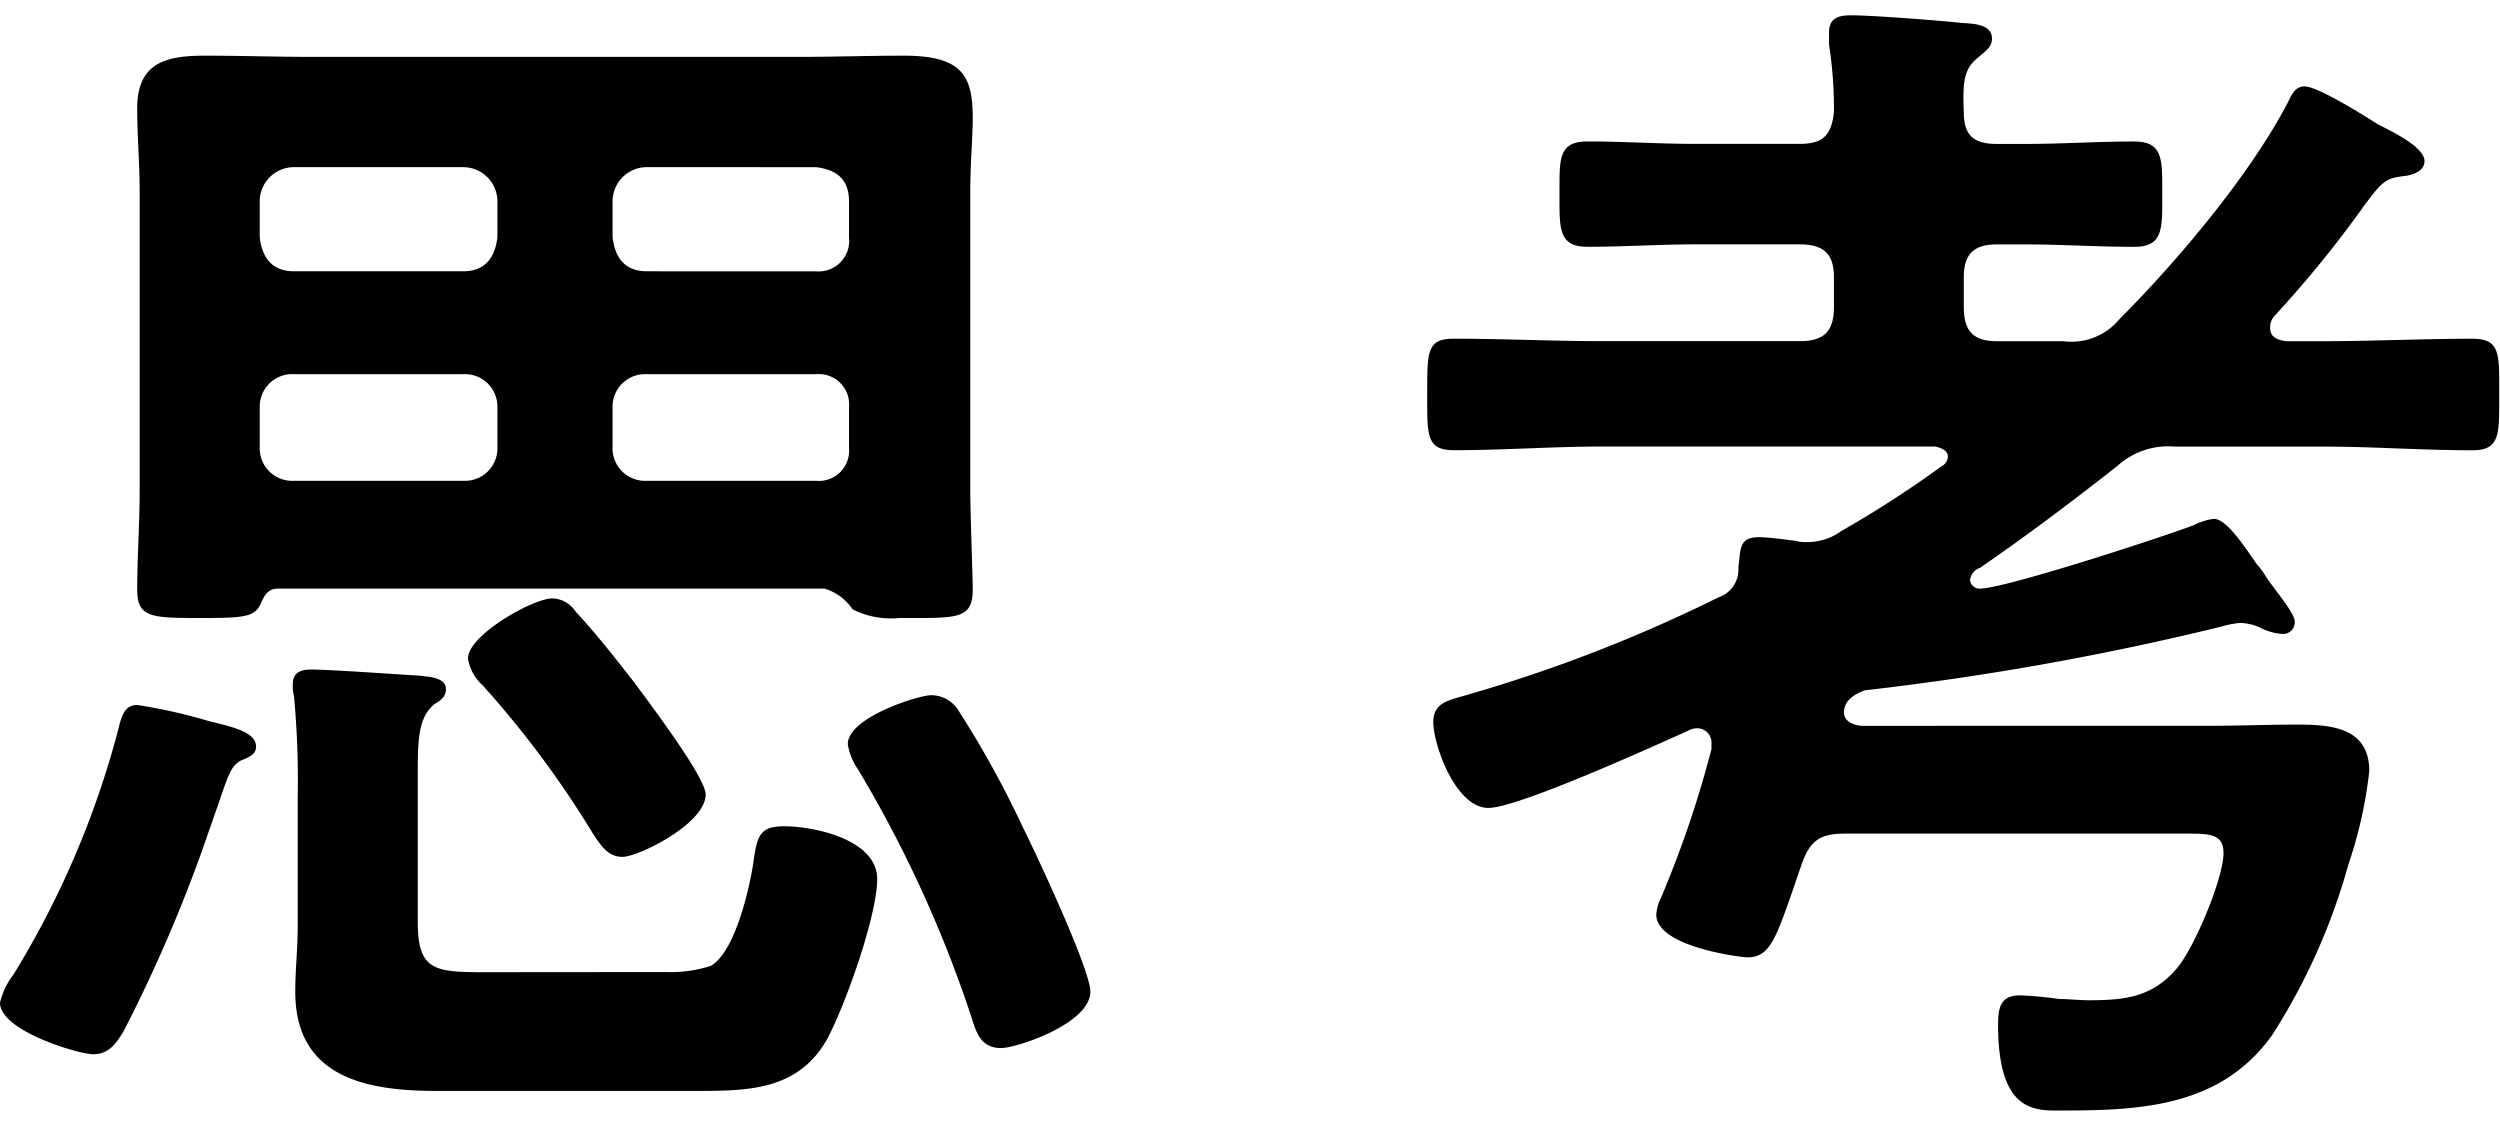 <svg xmlns="http://www.w3.org/2000/svg" xmlns:xlink="http://www.w3.org/1999/xlink" width="164" height="74" viewBox="0 0 164 74">
  <defs>
    <clipPath id="clip-path">
      <rect id="長方形_7203" data-name="長方形 7203" width="163.944" height="71.852" transform="translate(0 0)" fill="none"/>
    </clipPath>
  </defs>
  <g id="pic_shiko" transform="translate(-1022 -3516)">
    <g id="グループ_2091" data-name="グループ 2091" transform="translate(1022 3517)">
      <g id="グループ_2092" data-name="グループ 2092" clip-path="url(#clip-path)">
        <path id="パス_2194" data-name="パス 2194" d="M16.074,48.783c-.965.322-1.045.965-2.01,3.7-.16.483-.4,1.125-.642,1.849a97.872,97.872,0,0,1-5.305,12.3c-.481.8-.964,1.527-2.009,1.527C5.143,68.152,0,66.625,0,64.777a4.873,4.873,0,0,1,.884-1.848A59.557,59.557,0,0,0,7.716,47.016c.241-.965.4-1.769,1.285-1.769a34.982,34.982,0,0,1,4.662,1.045c1.607.4,3.134.724,3.134,1.688,0,.482-.4.643-.723.8M54.088,37.612H18.244c-.644,0-.884.4-1.126.965-.4.884-1.044.964-3.857.964-3.3,0-4.26,0-4.26-1.848,0-2.17.161-4.339.161-6.51V11.573C9.162,9.725,9,7.957,9,6.108c0-2.973,1.849-3.456,4.421-3.456,2.411,0,4.741.08,7.072.08H52.319c2.331,0,4.662-.08,6.992-.08,3.859,0,4.5,1.367,4.5,4.1,0,1.286-.161,2.894-.161,4.822v19.61c0,1.447.161,5.626.161,6.51,0,1.848-.964,1.848-4.018,1.848h-.8a5.623,5.623,0,0,1-3.054-.562,3.415,3.415,0,0,0-1.848-1.367M32.63,12.216a2.247,2.247,0,0,0-2.25-2.25H19.288a2.247,2.247,0,0,0-2.25,2.25v2.331c.161,1.446.885,2.25,2.25,2.25H30.38c1.365,0,2.089-.8,2.25-2.25Zm0,13.5a2.131,2.131,0,0,0-2.25-2.17H19.288a2.131,2.131,0,0,0-2.25,2.17V28.37a2.131,2.131,0,0,0,2.25,2.17H30.38a2.131,2.131,0,0,0,2.25-2.17Zm11.01,37.05a8.589,8.589,0,0,0,2.974-.4c1.608-.885,2.571-5.143,2.813-6.832s.4-2.33,2.008-2.33c2.01,0,6.109.884,6.109,3.456,0,2.41-2.09,8.278-3.295,10.528-1.93,3.376-5.225,3.376-8.68,3.376H28.611c-4.581,0-9.242-.884-9.242-6.51,0-1.447.161-2.813.161-4.26V51.275a59.262,59.262,0,0,0-.242-6.59,2.752,2.752,0,0,1-.08-.8c0-.8.562-.964,1.206-.964,1.2,0,5.706.321,7.072.4.563.081,1.768.081,1.768.885,0,.482-.322.723-.723.964-1.045.8-1.126,2.25-1.126,4.34v9.966c0,3.134,1.045,3.3,4.26,3.3Zm-2.813-7.555c-.965,0-1.446-.8-1.929-1.526a64.989,64.989,0,0,0-7.233-9.725,2.979,2.979,0,0,1-.964-1.769c0-1.526,4.259-3.937,5.545-3.937a1.9,1.9,0,0,1,1.527.884c1.286,1.366,2.733,3.215,3.858,4.661.884,1.206,4.661,6.188,4.661,7.313,0,1.929-4.42,4.1-5.465,4.1M53.525,16.8a2.011,2.011,0,0,0,2.17-2.25V12.216c0-1.446-.8-2.089-2.17-2.25H42.434a2.247,2.247,0,0,0-2.25,2.25v2.331c.161,1.446.884,2.25,2.25,2.25ZM40.184,28.37a2.131,2.131,0,0,0,2.25,2.17H53.525a1.987,1.987,0,0,0,2.17-2.17V25.718a1.987,1.987,0,0,0-2.17-2.17H42.434a2.131,2.131,0,0,0-2.25,2.17ZM65.661,67.751c-1.286,0-1.607-.965-1.929-2.01a80.9,80.9,0,0,0-7.474-16.314,3.977,3.977,0,0,1-.643-1.608c0-1.768,4.661-3.214,5.465-3.214a2.1,2.1,0,0,1,1.768.964,65.12,65.12,0,0,1,4.259,7.715c.884,1.769,4.421,9.323,4.421,10.77,0,2.09-4.822,3.7-5.867,3.7"/>
        <path id="パス_2195" data-name="パス 2195" d="M144.817,46.613c2.009,0,3.938-.08,5.947-.08,2.25,0,4.661.241,4.661,3.054a28.826,28.826,0,0,1-1.366,6.108,40.984,40.984,0,0,1-4.983,11.171c-3.295,4.662-8.439,4.983-13.662,4.983-1.769,0-4.34.322-4.34-5.626,0-1.125.161-1.928,1.446-1.928a25.2,25.2,0,0,1,2.572.241c.643,0,1.286.08,1.929.08,2.25,0,4.1-.161,5.706-2.009,1.125-1.206,3.135-5.947,3.135-7.636,0-1.205-.8-1.285-2.251-1.285H121.028c-1.688,0-2.331.482-2.894,2.17-1.607,4.661-1.928,5.947-3.536,5.947-.241,0-5.947-.643-5.947-2.813a2.978,2.978,0,0,1,.321-1.125,69.43,69.43,0,0,0,3.3-9.725v-.4a.929.929,0,0,0-.965-.965,1.15,1.15,0,0,0-.562.161C108.41,47.98,99.569,52,97.64,52c-2.17,0-3.616-4.179-3.616-5.625,0-1.366,1.125-1.447,2.411-1.849a97.95,97.95,0,0,0,16.315-6.349,1.906,1.906,0,0,0,1.286-1.929c.16-1.2,0-2.009,1.366-2.009.562,0,1.769.16,2.411.241a2.236,2.236,0,0,0,.723.08,3.762,3.762,0,0,0,2.251-.723,70.87,70.87,0,0,0,6.59-4.259.717.717,0,0,0,.4-.644c0-.4-.483-.562-.8-.642h-21.86c-3.215,0-6.51.241-9.725.241-1.848,0-1.768-.965-1.768-3.777,0-2.733,0-3.537,1.768-3.537,3.215,0,6.51.161,9.725.161h12.939c1.608,0,2.25-.643,2.25-2.25V17.2c0-1.527-.642-2.17-2.25-2.17h-6.831c-2.331,0-4.742.16-7.072.16-1.93,0-1.85-1.2-1.85-3.455,0-2.331-.08-3.456,1.85-3.456,2.33,0,4.741.16,7.072.16h6.831c1.527,0,2.089-.562,2.25-2.089a27.3,27.3,0,0,0-.321-4.421v-.8c0-.964.643-1.125,1.446-1.125,1.367,0,5.546.321,7.073.482.723.08,2.169,0,2.169,1.045,0,.563-.4.8-.963,1.286-.885.723-.965,1.608-.885,3.536,0,1.527.643,2.089,2.17,2.089h1.849c2.411,0,4.742-.16,7.153-.16,1.928,0,1.847,1.2,1.847,3.456s.081,3.455-1.847,3.455c-2.411,0-4.742-.16-7.153-.16h-1.849c-1.527,0-2.17.643-2.17,2.17v1.929c0,1.607.643,2.25,2.17,2.25h4.34a4.082,4.082,0,0,0,3.7-1.447c3.777-3.777,8.519-9.4,11.011-14.144.241-.483.482-1.125,1.125-1.125.883,0,3.938,1.929,4.822,2.491,1.125.563,3.054,1.526,3.054,2.411,0,.643-.723.884-1.205.964-1.367.161-1.528.321-2.733,1.929a73.8,73.8,0,0,1-5.947,7.313,1.123,1.123,0,0,0-.241.724c0,.642.481.8,1.044.884h2.492c3.215,0,6.429-.161,9.724-.161,1.848,0,1.768.964,1.768,3.617s.08,3.7-1.768,3.7c-3.295,0-6.509-.241-9.724-.241h-9.8a4.953,4.953,0,0,0-3.777,1.286c-2.974,2.33-5.948,4.58-9,6.67a.954.954,0,0,0-.643.8.621.621,0,0,0,.643.562c1.607,0,11.974-3.375,14.064-4.179a3.979,3.979,0,0,1,1.286-.4c.8,0,1.929,1.688,2.814,2.974a5.1,5.1,0,0,1,.642.884c.723,1.044,1.849,2.33,1.849,2.893a.759.759,0,0,1-.8.8,3.756,3.756,0,0,1-1.286-.322,3.323,3.323,0,0,0-1.527-.4,6.412,6.412,0,0,0-1.205.24,187.324,187.324,0,0,1-23.388,4.18c-.642.241-1.365.643-1.365,1.446,0,.644.723.884,1.285.884Z"/>
      </g>
    </g>
    <rect id="長方形_7207" data-name="長方形 7207" width="164" height="74" transform="translate(1022 3516)" fill="none"/>
  </g>
</svg>
